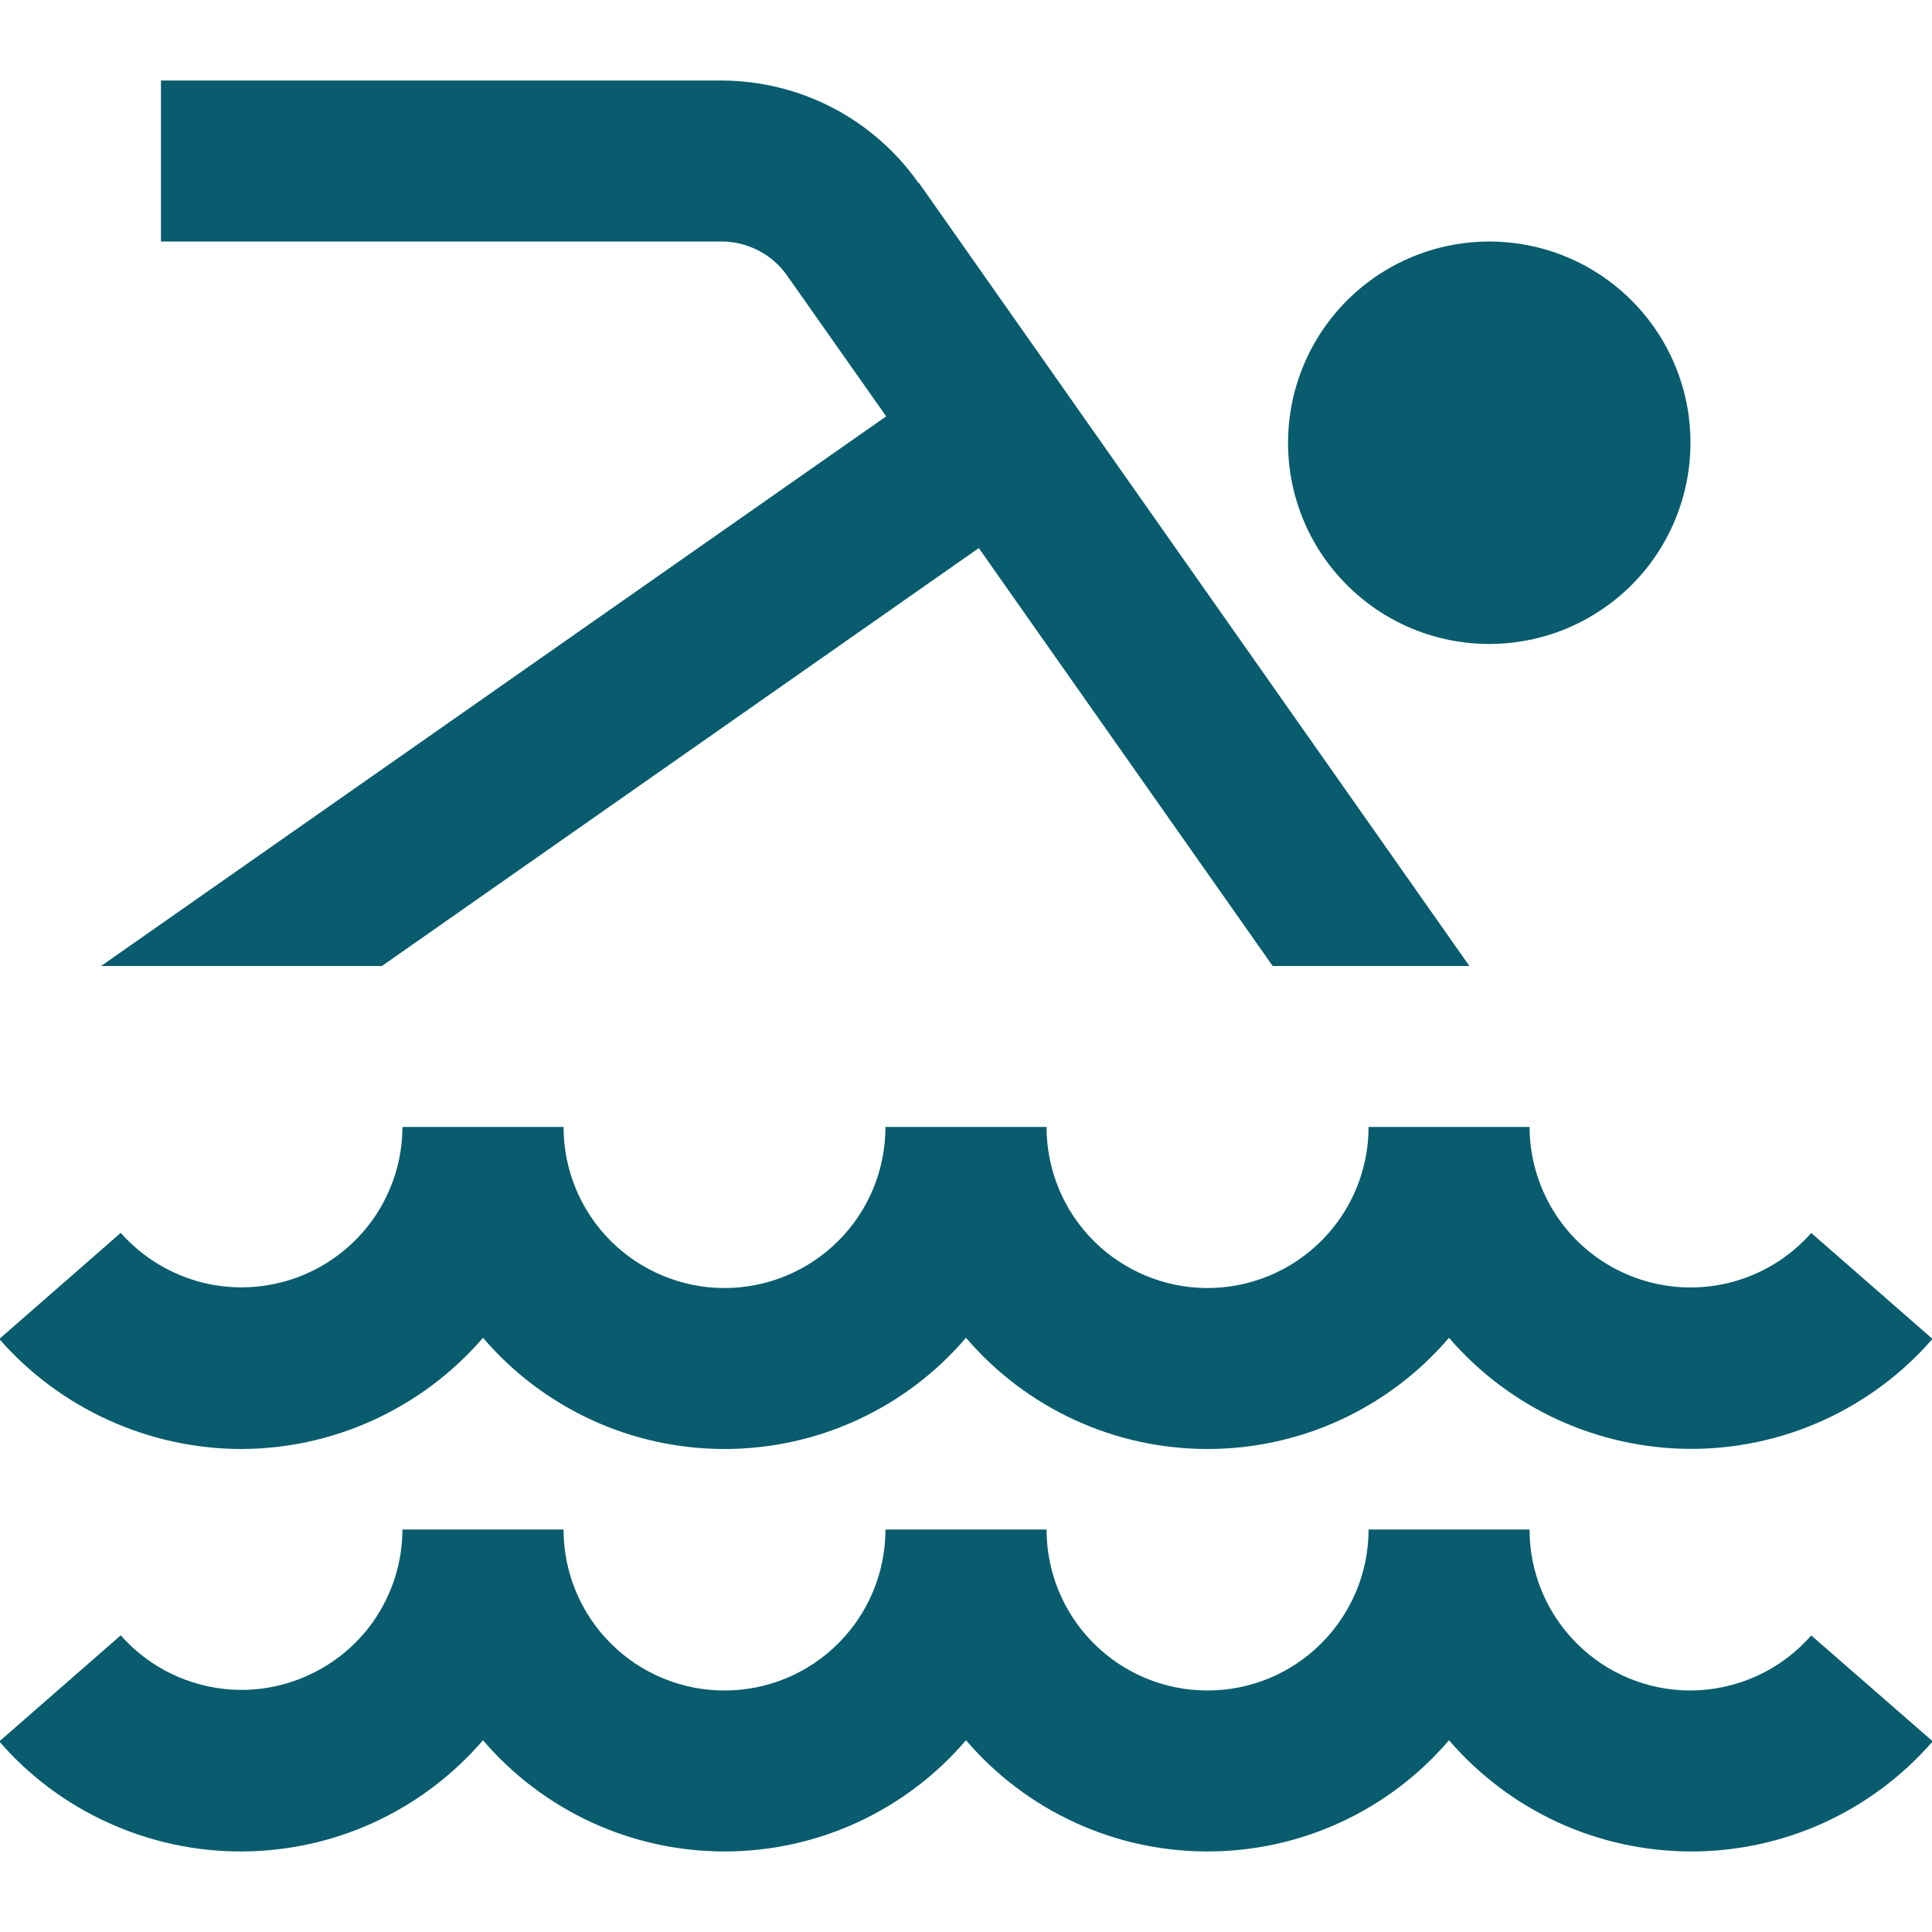 <svg xmlns="http://www.w3.org/2000/svg" width="16" height="16" viewBox="0 0 16 16" fill="none"><path d="M2 12C1.62 12 1.245 11.918 0.899 11.761C0.553 11.604 0.244 11.375 -0.006 11.089L1 10.21C1.179 10.413 1.415 10.556 1.678 10.622C1.94 10.687 2.216 10.671 2.469 10.576C2.722 10.481 2.94 10.311 3.095 10.089C3.249 9.867 3.332 9.604 3.333 9.333H4.667C4.667 9.687 4.807 10.026 5.057 10.276C5.307 10.526 5.647 10.667 6 10.667C6.354 10.667 6.693 10.526 6.943 10.276C7.193 10.026 7.333 9.687 7.333 9.333H8.667C8.667 9.687 8.807 10.026 9.057 10.276C9.307 10.526 9.647 10.667 10 10.667C10.354 10.667 10.693 10.526 10.943 10.276C11.193 10.026 11.334 9.687 11.334 9.333H12.667C12.668 9.604 12.751 9.867 12.905 10.09C13.059 10.312 13.278 10.482 13.531 10.577C13.784 10.672 14.06 10.688 14.322 10.623C14.585 10.557 14.821 10.414 15 10.211L16.004 11.088C15.755 11.375 15.447 11.604 15.101 11.762C14.755 11.919 14.38 12 14 11.999C13.62 11.998 13.245 11.915 12.9 11.757C12.555 11.598 12.248 11.367 12 11.079C11.753 11.368 11.446 11.6 11.101 11.759C10.756 11.918 10.38 12 10 12C9.62 12 9.244 11.918 8.899 11.759C8.554 11.6 8.247 11.368 8 11.079C7.753 11.368 7.446 11.6 7.101 11.759C6.756 11.918 6.38 12 6 12C5.62 12 5.244 11.918 4.899 11.759C4.554 11.6 4.247 11.368 4 11.079C3.752 11.367 3.445 11.598 3.1 11.757C2.755 11.916 2.38 11.999 2 12ZM14 14C13.646 14 13.307 13.86 13.057 13.609C12.807 13.359 12.667 13.02 12.667 12.667H11.334C11.334 13.02 11.193 13.359 10.943 13.609C10.693 13.86 10.354 14 10 14C9.647 14 9.307 13.86 9.057 13.609C8.807 13.359 8.667 13.02 8.667 12.667H7.333C7.333 13.02 7.193 13.359 6.943 13.609C6.693 13.86 6.354 14 6 14C5.647 14 5.307 13.86 5.057 13.609C4.807 13.359 4.667 13.02 4.667 12.667H3.333C3.332 12.937 3.249 13.201 3.095 13.423C2.94 13.645 2.722 13.814 2.469 13.909C2.216 14.005 1.94 14.021 1.678 13.955C1.415 13.89 1.179 13.746 1 13.543L-0.006 14.422C0.243 14.709 0.551 14.939 0.898 15.096C1.244 15.253 1.619 15.334 1.999 15.333C2.38 15.332 2.755 15.25 3.1 15.091C3.445 14.932 3.752 14.7 4 14.412C4.247 14.701 4.554 14.933 4.899 15.092C5.244 15.251 5.62 15.333 6 15.333C6.38 15.333 6.756 15.251 7.101 15.092C7.446 14.933 7.753 14.701 8 14.412C8.247 14.701 8.554 14.933 8.899 15.092C9.244 15.251 9.62 15.333 10 15.333C10.38 15.333 10.756 15.251 11.101 15.092C11.446 14.933 11.753 14.701 12 14.412C12.248 14.7 12.555 14.932 12.9 15.091C13.245 15.25 13.621 15.332 14.001 15.333C14.381 15.334 14.757 15.253 15.103 15.096C15.449 14.938 15.757 14.708 16.006 14.421L15 13.544C14.875 13.687 14.722 13.801 14.549 13.88C14.377 13.958 14.19 13.999 14 14ZM3.163 8L8.106 4.539L10.54 8H12.169L7.611 1.516H7.607C7.423 1.254 7.179 1.04 6.895 0.892C6.611 0.745 6.295 0.667 5.975 0.667H1.333V2H5.975C6.082 2 6.187 2.026 6.282 2.075C6.376 2.124 6.458 2.195 6.519 2.283L7.339 3.448L0.837 8H3.163ZM12.334 5.333C12.663 5.333 12.985 5.236 13.259 5.052C13.534 4.869 13.747 4.609 13.873 4.304C13.999 4 14.032 3.665 13.968 3.341C13.904 3.018 13.745 2.721 13.512 2.488C13.279 2.255 12.982 2.096 12.659 2.032C12.335 1.968 12 2.001 11.696 2.127C11.391 2.253 11.131 2.467 10.948 2.741C10.765 3.015 10.667 3.337 10.667 3.667C10.667 4.109 10.842 4.533 11.155 4.845C11.467 5.158 11.891 5.333 12.334 5.333Z" fill="#085C6D"></path></svg>